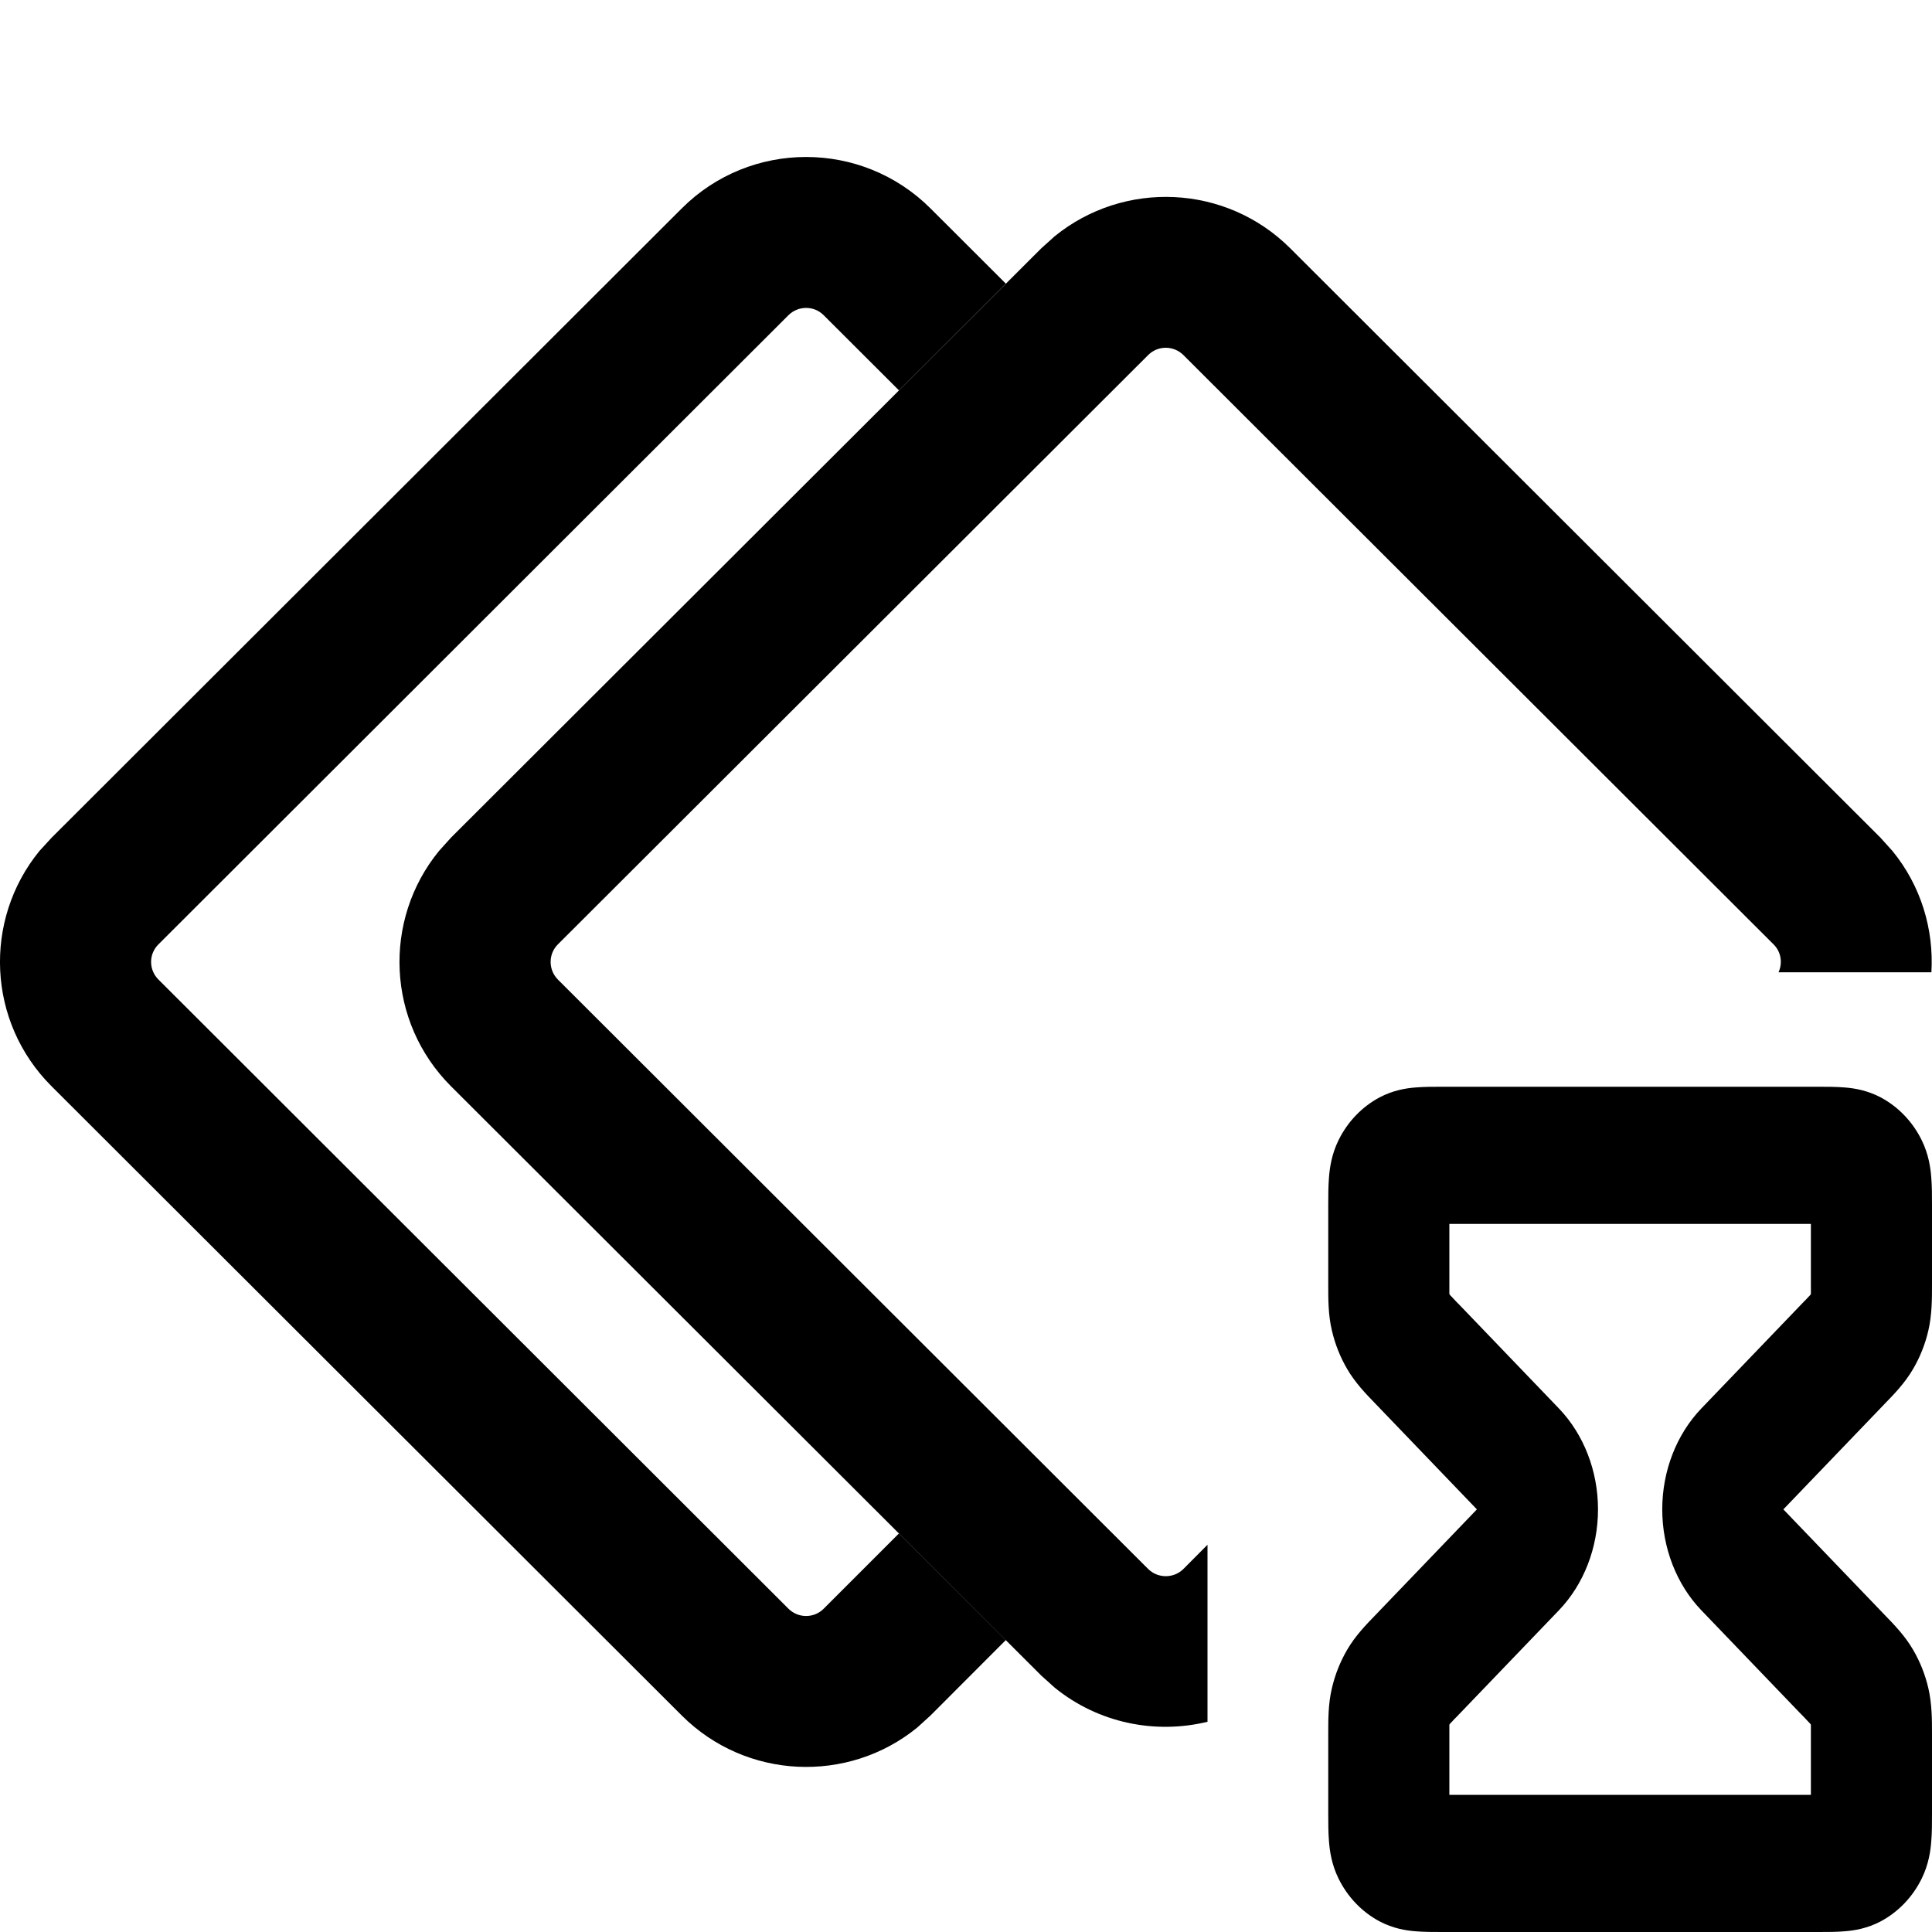 <svg width="16" height="16" viewBox="0 0 16 16" fill="currentColor" xmlns="http://www.w3.org/2000/svg">
  <path d="M8.734 1.957C9.307 1.491 10.151 1.524 10.685 2.056L15.573 6.937L15.673 7.048C15.91 7.338 16.016 7.698 15.995 8.052H14.729C14.764 7.976 14.751 7.883 14.688 7.821L9.8 2.94C9.719 2.86 9.589 2.86 9.509 2.94L4.62 7.821C4.54 7.901 4.54 8.031 4.62 8.112L9.509 12.994C9.589 13.073 9.72 13.073 9.8 12.994L10 12.793V14.259C9.568 14.364 9.097 14.271 8.734 13.976L8.624 13.877L3.735 8.996C3.202 8.463 3.168 7.62 3.635 7.048L3.735 6.937L8.624 2.056L8.734 1.957Z"/>
  <path d="M5.646 1.726C6.214 1.158 7.137 1.158 7.706 1.726L8.33 2.349L7.445 3.233L6.821 2.61C6.741 2.53 6.611 2.53 6.53 2.61L1.312 7.821C1.231 7.901 1.231 8.031 1.312 8.112L6.53 13.323C6.611 13.403 6.741 13.403 6.821 13.323L7.445 12.699L8.33 13.582L7.706 14.207L7.596 14.307C7.024 14.773 6.179 14.739 5.646 14.207L0.427 8.996C-0.107 8.463 -0.14 7.62 0.326 7.048L0.427 6.938L5.646 1.726Z"/>
  <path class="secondary" fill-rule="evenodd" clip-rule="evenodd" d="M12.003 10.136L12.003 10.612L12.003 10.642C12.003 10.672 12.003 10.693 12.003 10.712L12.004 10.719C12.008 10.725 12.014 10.731 12.022 10.739C12.035 10.754 12.05 10.768 12.07 10.79L12.092 10.812L12.91 11.664C13.116 11.879 13.234 12.182 13.234 12.5C13.234 12.818 13.116 13.121 12.91 13.336L12.091 14.189L12.071 14.21C12.05 14.231 12.035 14.246 12.022 14.261C12.014 14.269 12.008 14.275 12.004 14.281L12.003 14.288C12.003 14.307 12.003 14.327 12.003 14.358L12.003 14.39L12.003 14.864H14.997L14.997 14.388L14.997 14.358C14.997 14.328 14.997 14.307 14.997 14.288L14.996 14.281C14.992 14.275 14.986 14.269 14.978 14.261C14.965 14.246 14.95 14.232 14.93 14.21L14.908 14.188L14.09 13.336C13.884 13.121 13.766 12.818 13.766 12.5C13.766 12.182 13.884 11.879 14.09 11.664L14.909 10.811L14.929 10.79C14.95 10.769 14.965 10.754 14.978 10.739C14.986 10.731 14.992 10.725 14.996 10.719L14.997 10.712C14.997 10.693 14.997 10.673 14.997 10.642L14.997 10.61L14.997 10.136H12.003ZM15.843 11.338C15.776 11.453 15.686 11.546 15.607 11.627L15.587 11.648L14.769 12.5L15.587 13.352L15.607 13.373C15.686 13.454 15.776 13.547 15.843 13.662C15.901 13.761 15.944 13.869 15.97 13.982C16 14.112 16 14.245 16 14.36L16 14.39L16 15.023C16 15.095 16 15.177 15.994 15.248C15.988 15.329 15.972 15.441 15.915 15.557C15.84 15.71 15.721 15.834 15.575 15.912C15.463 15.971 15.356 15.988 15.278 15.994C15.209 16 15.131 16 15.062 16H11.938C11.869 16 11.791 16 11.722 15.994C11.644 15.988 11.537 15.971 11.425 15.912M11.425 15.912C11.279 15.834 11.16 15.71 11.085 15.557C11.028 15.441 11.012 15.329 11.006 15.248C11 15.177 11 15.095 11 15.023L11 14.39L11 14.36C11 14.245 10.999 14.112 11.03 13.982C11.056 13.869 11.099 13.761 11.157 13.662C11.224 13.547 11.314 13.454 11.393 13.373L11.413 13.352L12.231 12.5L11.413 11.648L11.393 11.627C11.314 11.546 11.224 11.453 11.157 11.338C11.099 11.239 11.056 11.131 11.03 11.018C10.999 10.888 11 10.755 11 10.64L11 10.61L11 9.977C11 9.905 11 9.824 11.006 9.752C11.012 9.671 11.028 9.559 11.085 9.443C11.16 9.29 11.279 9.166 11.425 9.088C11.537 9.029 11.644 9.012 11.722 9.006C11.791 9 11.869 9 11.938 9H15.062C15.131 9 15.209 9 15.278 9.006C15.356 9.012 15.463 9.029 15.575 9.088C15.721 9.166 15.84 9.29 15.915 9.443C15.972 9.559 15.988 9.671 15.994 9.752C16 9.824 16 9.905 16 9.977L16 10.61L16 10.64C16 10.755 16 10.888 15.97 11.018C15.944 11.131 15.901 11.239 15.843 11.338"/>
</svg>
